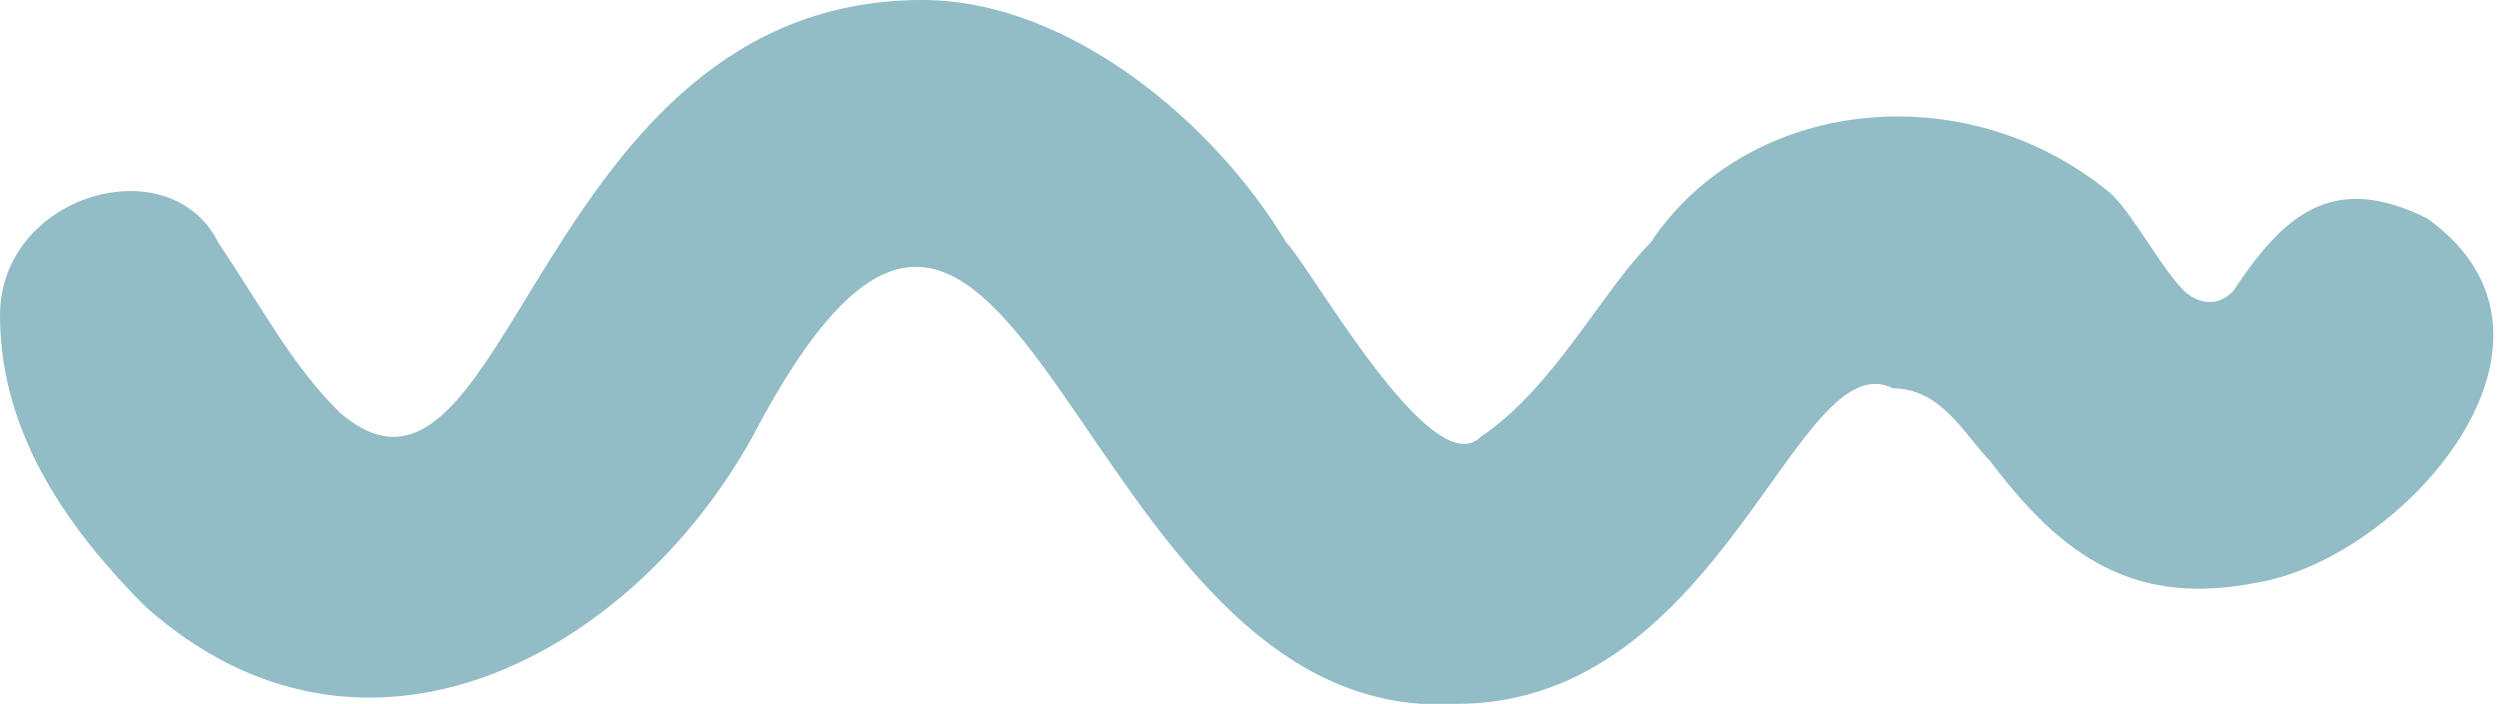 <?xml version="1.0" encoding="utf-8"?>
<!-- Generator: Adobe Illustrator 27.2.0, SVG Export Plug-In . SVG Version: 6.00 Build 0)  -->
<svg version="1.1" id="Capa_1" xmlns="http://www.w3.org/2000/svg" xmlns:xlink="http://www.w3.org/1999/xlink" x="0px" y="0px"
	 viewBox="0 0 10.3 2.9" style="enable-background:new 0 0 10.3 2.9;" xml:space="preserve">
<style type="text/css">
	.st0{fill:#92BCC6;}
</style>
<g>
	<g>
		<defs>
			<rect id="SVGID_1_" x="-0.9" y="-4.5" width="12" height="12"/>
		</defs>
		<clipPath id="SVGID_00000013183115548035082540000011336045240236491695_">
			<use xlink:href="#SVGID_1_"  style="overflow:visible;"/>
		</clipPath>
	</g>
	<path class="st0" d="M6,2.9C4.4,3,4.2-0.3,3.1,1.8C2.6,2.7,1.5,3.3,0.6,2.5C0.3,2.2,0,1.8,0,1.3S0.7,0.6,0.9,1
		c0.2,0.3,0.3,0.5,0.5,0.7C2.1,2.3,2.2,0,3.8,0C4.4,0,5,0.5,5.3,1c0.1,0.1,0.6,1,0.8,0.8C6.4,1.6,6.6,1.2,6.8,1
		c0.4-0.6,1.3-0.7,1.9-0.2C8.8,0.9,8.9,1.1,9,1.2c0,0,0.1,0.1,0.2,0l0,0C9.4,0.9,9.6,0.7,10,0.9c0.7,0.5-0.1,1.4-0.7,1.5
		C8.8,2.5,8.5,2.3,8.2,1.9C8.1,1.8,8,1.6,7.8,1.6C7.4,1.4,7.1,2.9,6,2.9z"/>
</g>
</svg>
